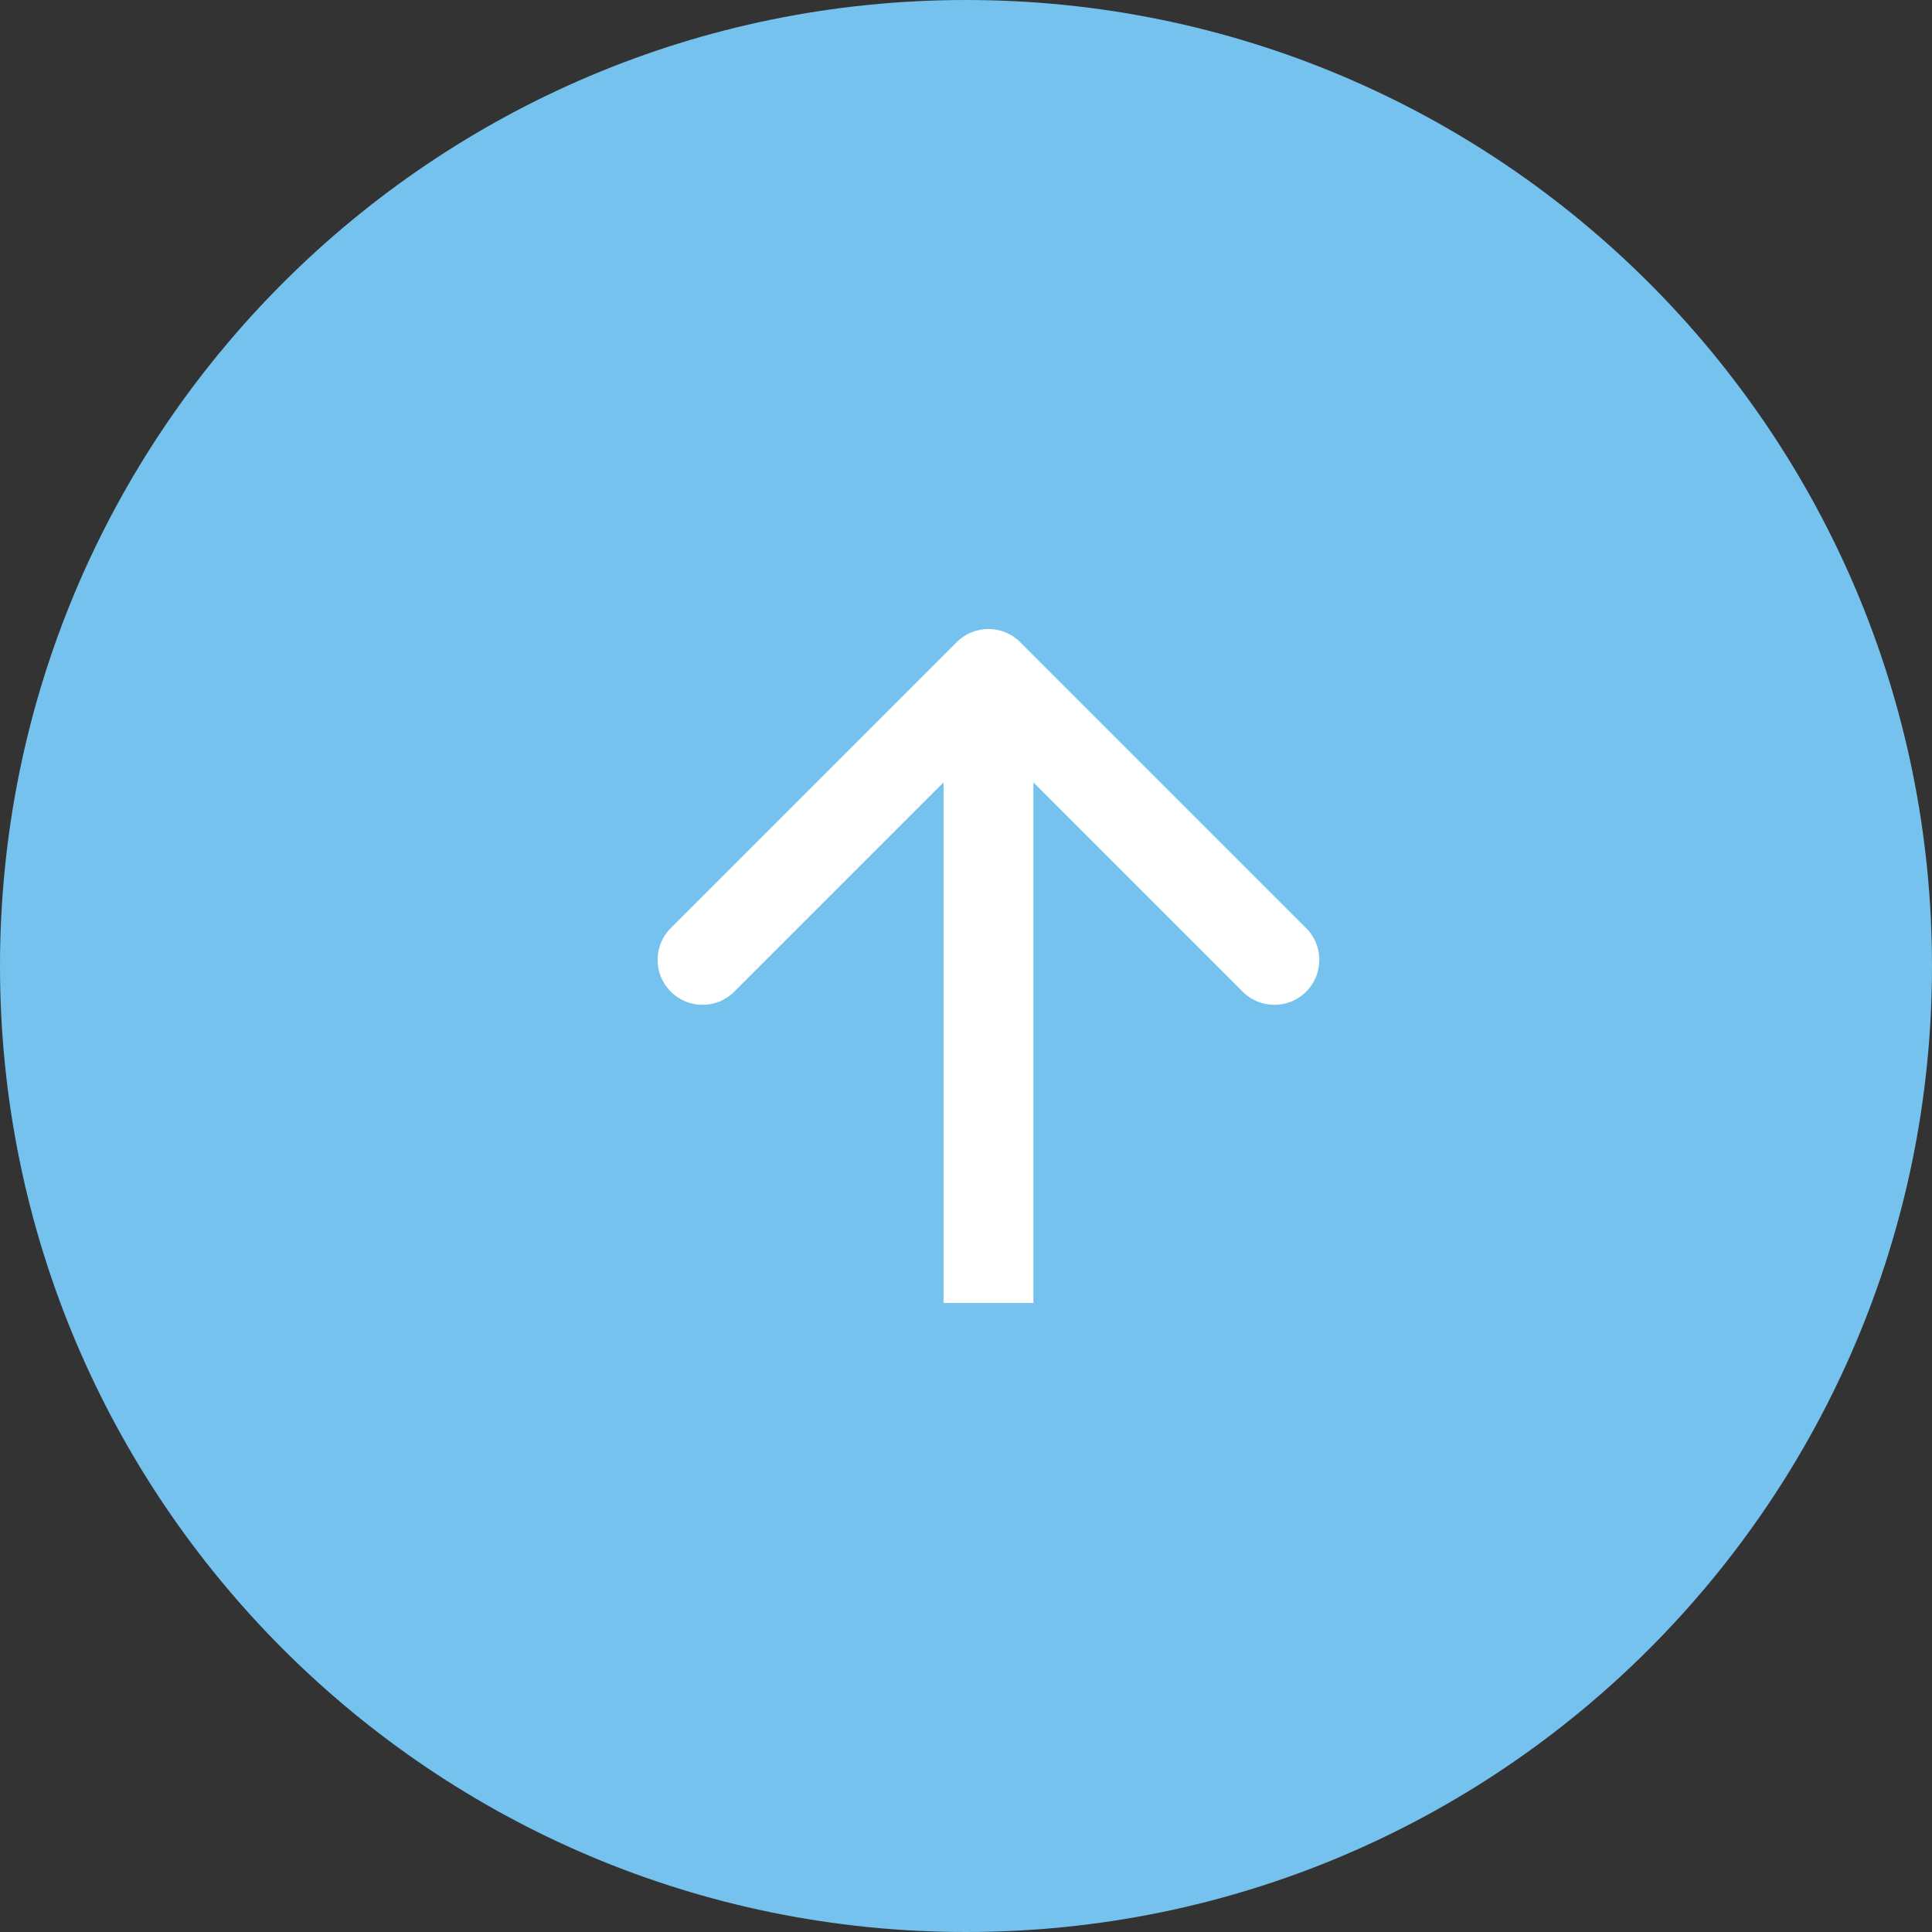 <?xml version="1.0" encoding="UTF-8"?> <svg xmlns="http://www.w3.org/2000/svg" width="43" height="43" viewBox="0 0 43 43" fill="none"><rect x="0" y="0" width="43" height="43" fill="#333333" stroke="none"/> <path d="M43 21.5C43 33.374 33.374 43 21.5 43C9.626 43 0 33.374 0 21.5C0 9.626 9.626 0 21.5 0C33.374 0 43 9.626 43 21.5Z" fill="#75C2EE"></path> <path fill-rule="evenodd" clip-rule="evenodd" d="M14.929 20.657L21.293 14.293C21.683 13.902 22.316 13.902 22.707 14.293L29.071 20.657C29.461 21.047 29.461 21.68 29.071 22.071C28.68 22.462 28.047 22.462 27.657 22.071L23 17.414V29H21V17.414L16.343 22.071C15.952 22.462 15.319 22.462 14.929 22.071C14.538 21.68 14.538 21.047 14.929 20.657Z" fill="white"></path> </svg> 